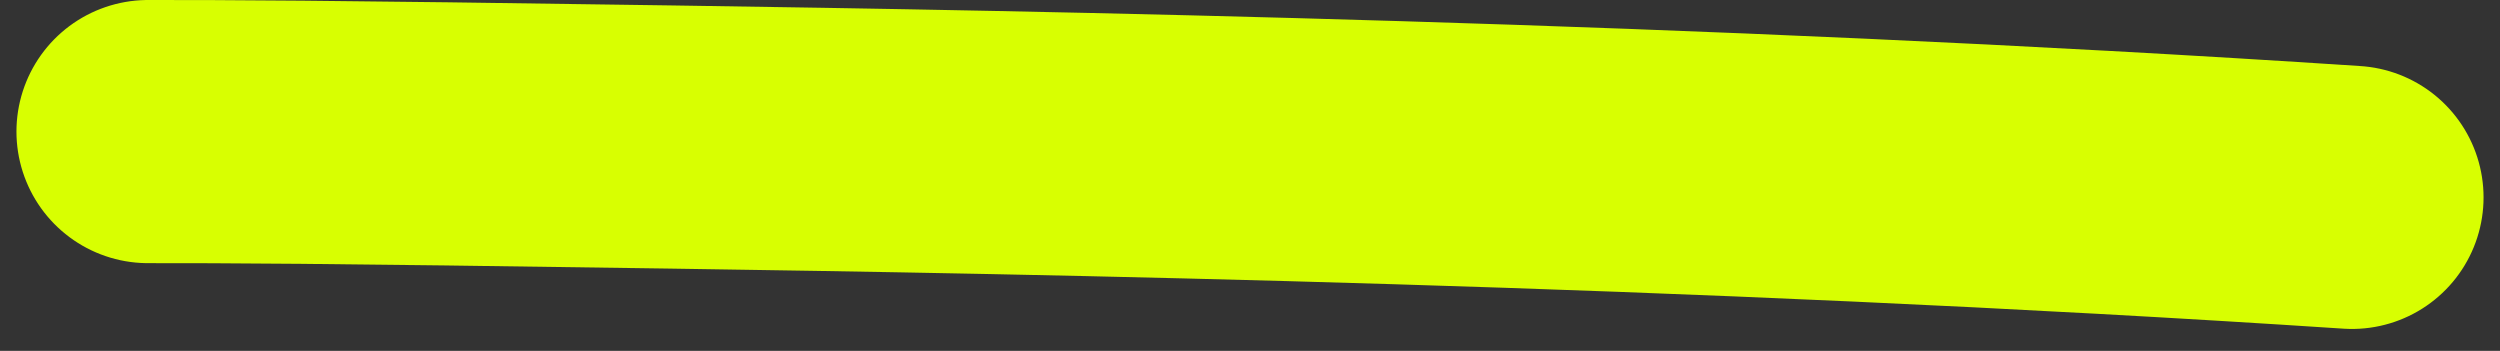 <svg width="57" height="8" viewBox="0 0 57 8" fill="none" xmlns="http://www.w3.org/2000/svg">
<rect x="0" y="0" width="57" height="8" fill="#333333" stroke="none"/>
<path d="M3.375 3C5.177 3 6.98 3 15.298 3.124C23.617 3.248 38.397 3.495 53.625 4.5" stroke="#D8FF01" stroke-width="6" stroke-linecap="round"/>
</svg>
